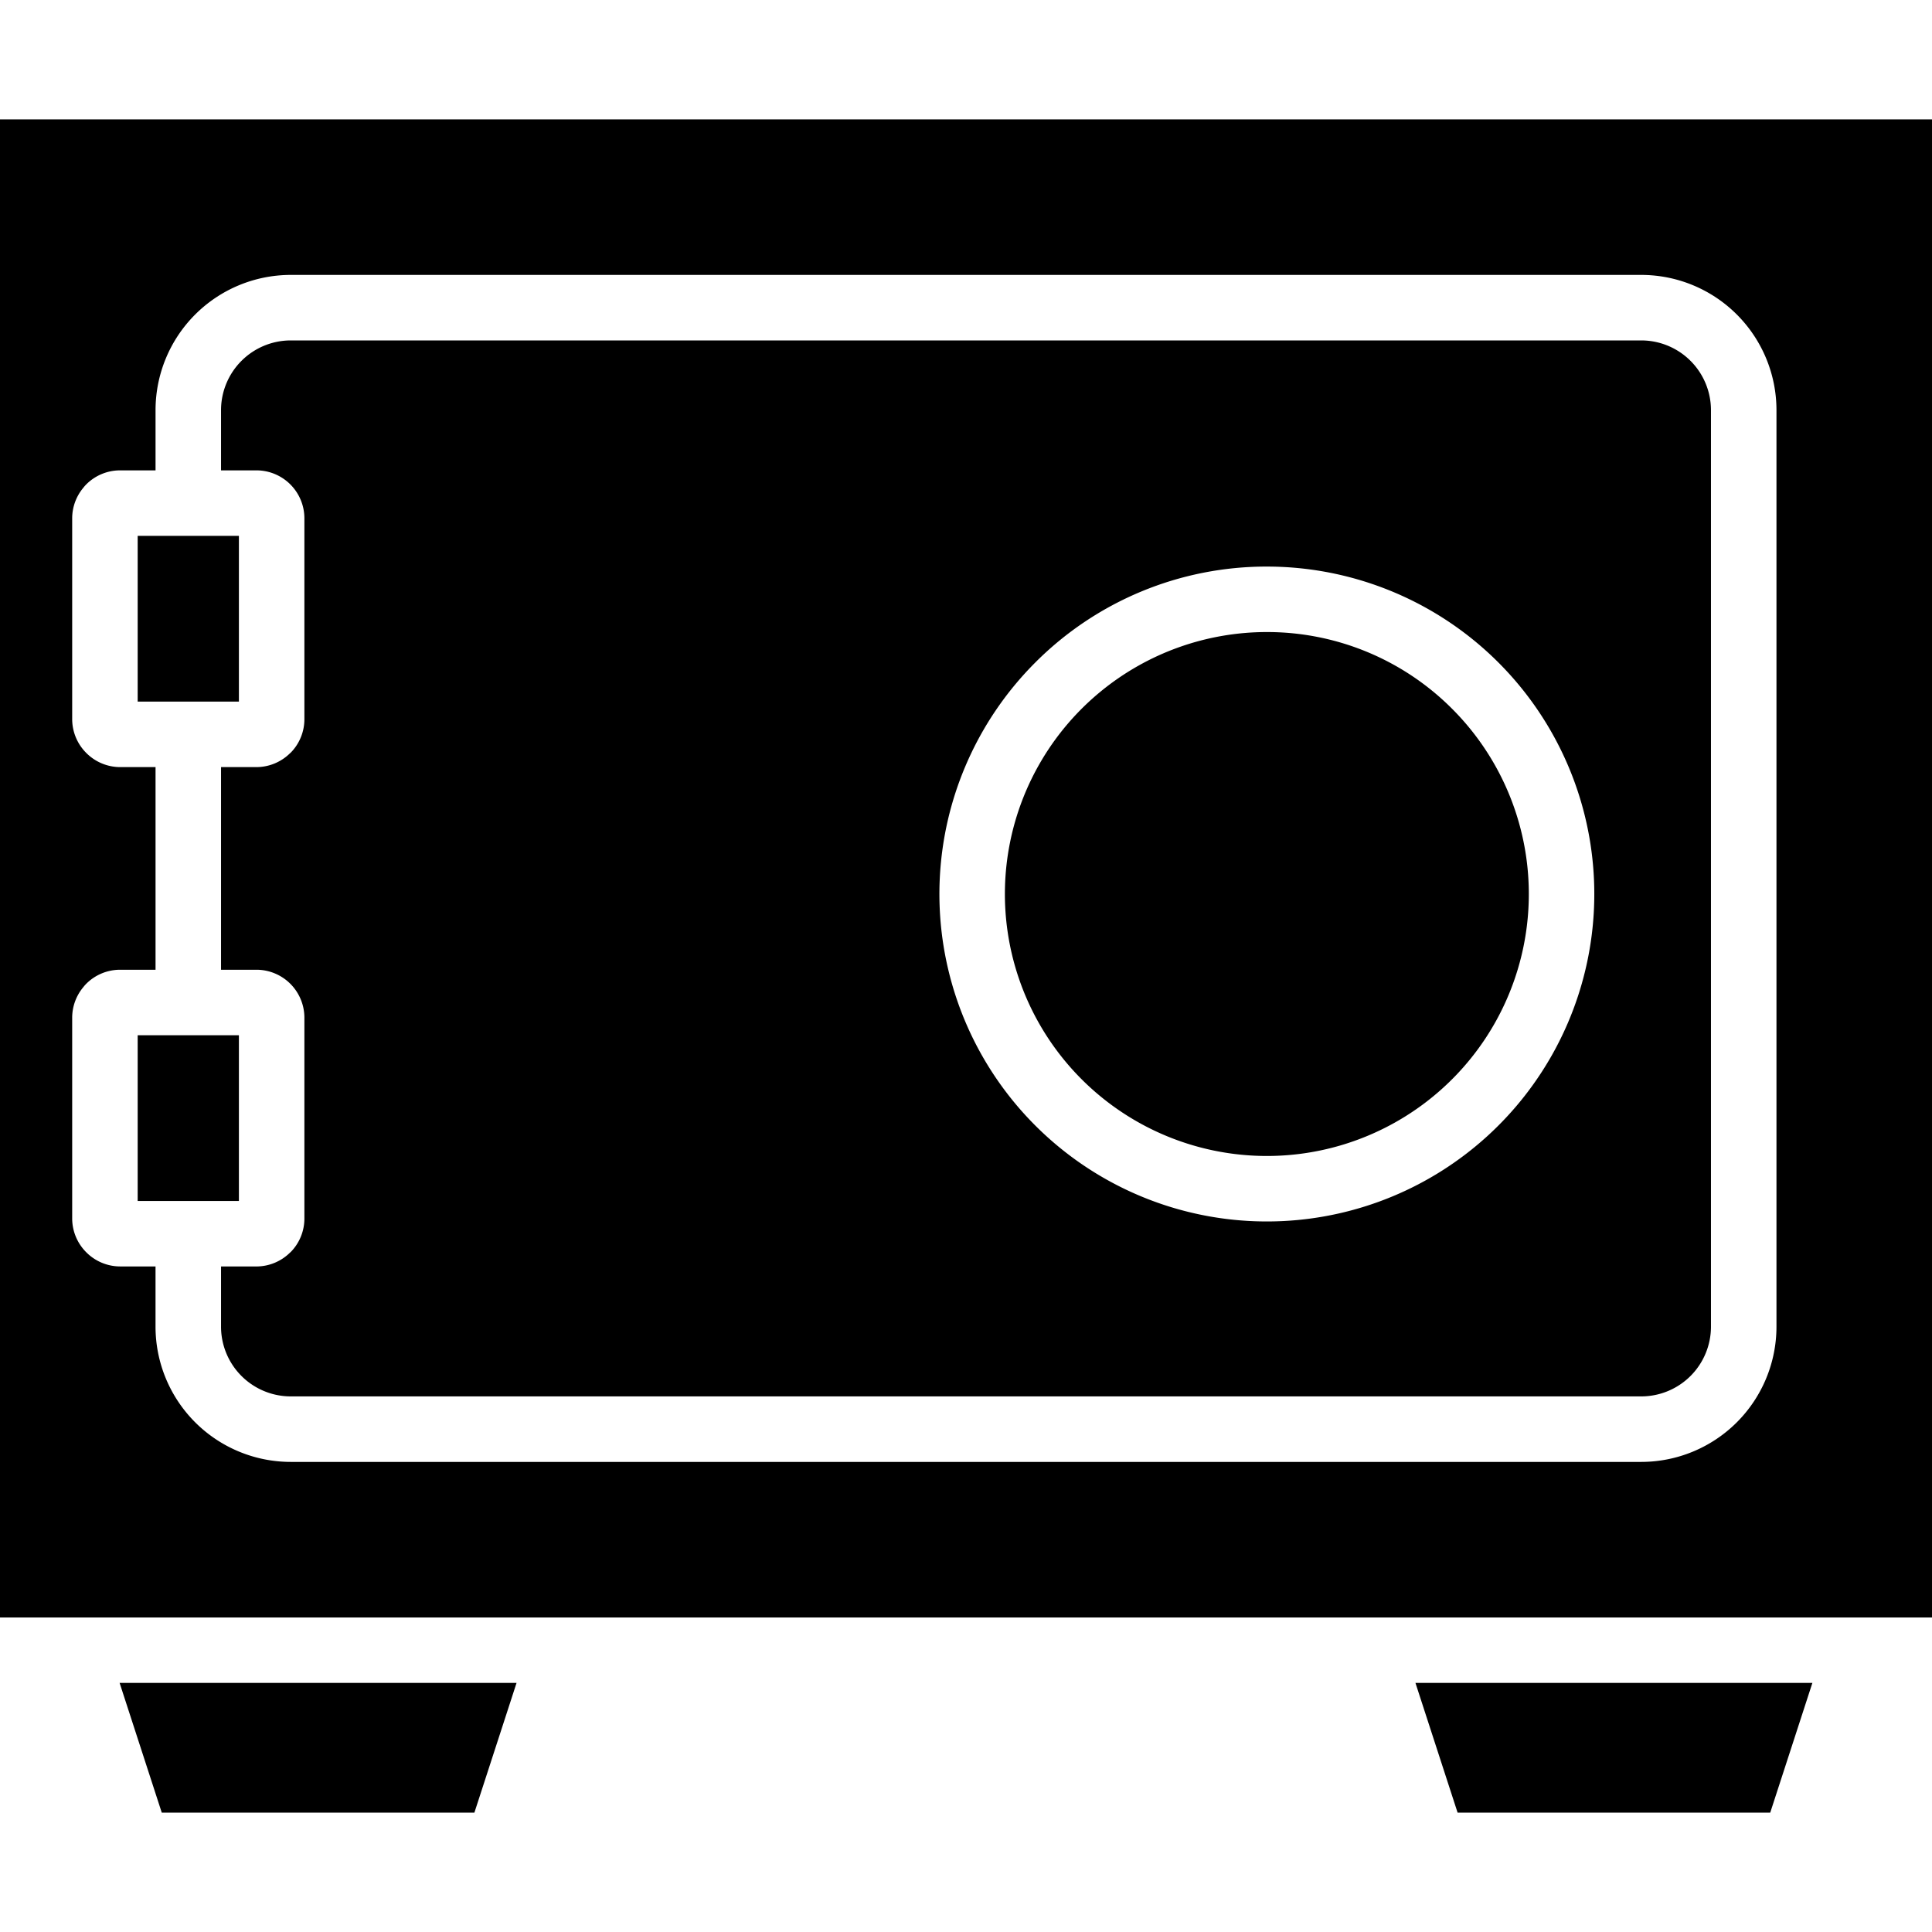 <?xml version="1.0" encoding="UTF-8"?> <!-- icon666.com - MILLIONS vector ICONS FREE --> <svg xmlns="http://www.w3.org/2000/svg" id="Layer_1" viewBox="0 0 512 512" data-name="Layer 1"> <path d="m63.312 185.931v-43.925h-26.827v43.925zm0 132.339v-43.925h-26.827v43.925zm448.688-286.63v397h-512v-397zm-375.11 414.353h-105.19l11.167 34.367h82.856zm343.41 0h-105.19l11.166 34.367h82.857zm-439.08-321.342v-15.995a35.849 35.849 0 0 1 35.8-35.8h357.963a35.851 35.851 0 0 1 35.8 35.8v242.965a35.851 35.851 0 0 1 -35.8 35.8h-357.967a35.851 35.851 0 0 1 -35.8-35.8v-16h-9.378a12.687 12.687 0 0 1 -8.93-3.706l-.054-.054a12.684 12.684 0 0 1 -3.725-8.949v-53.212a12.641 12.641 0 0 1 2.958-8.107 8.754 8.754 0 0 1 .767-.877 12.674 12.674 0 0 1 8.984-3.725h9.382v-53.7h-9.382a12.687 12.687 0 0 1 -8.93-3.706l-.054-.053a12.688 12.688 0 0 1 -3.725-8.951v-53.221a12.637 12.637 0 0 1 2.958-8.106 8.764 8.764 0 0 1 .767-.878 12.674 12.674 0 0 1 8.984-3.725zm17.356 210.975h9.382a12.692 12.692 0 0 0 8.968-3.743l.016.017a12.668 12.668 0 0 0 3.726-8.983v-53.217a12.72 12.72 0 0 0 -12.71-12.709h-9.382v-53.7h9.382a12.692 12.692 0 0 0 8.968-3.743l.016.017a12.669 12.669 0 0 0 3.726-8.984v-53.221a12.72 12.72 0 0 0 -12.71-12.709h-9.382v-15.995a18.493 18.493 0 0 1 18.44-18.441h357.967a18.492 18.492 0 0 1 18.441 18.441v242.965a18.492 18.492 0 0 1 -18.441 18.44h-357.967a18.492 18.492 0 0 1 -18.44-18.44v-16zm215.792-160.06a86.776 86.776 0 1 0 61.362-25.418 86.512 86.512 0 0 0 -61.362 25.418zm61.362-8.066a69.423 69.423 0 1 0 49.091 20.334 69.206 69.206 0 0 0 -49.091-20.334z" fill-rule="evenodd"></path> </svg> 